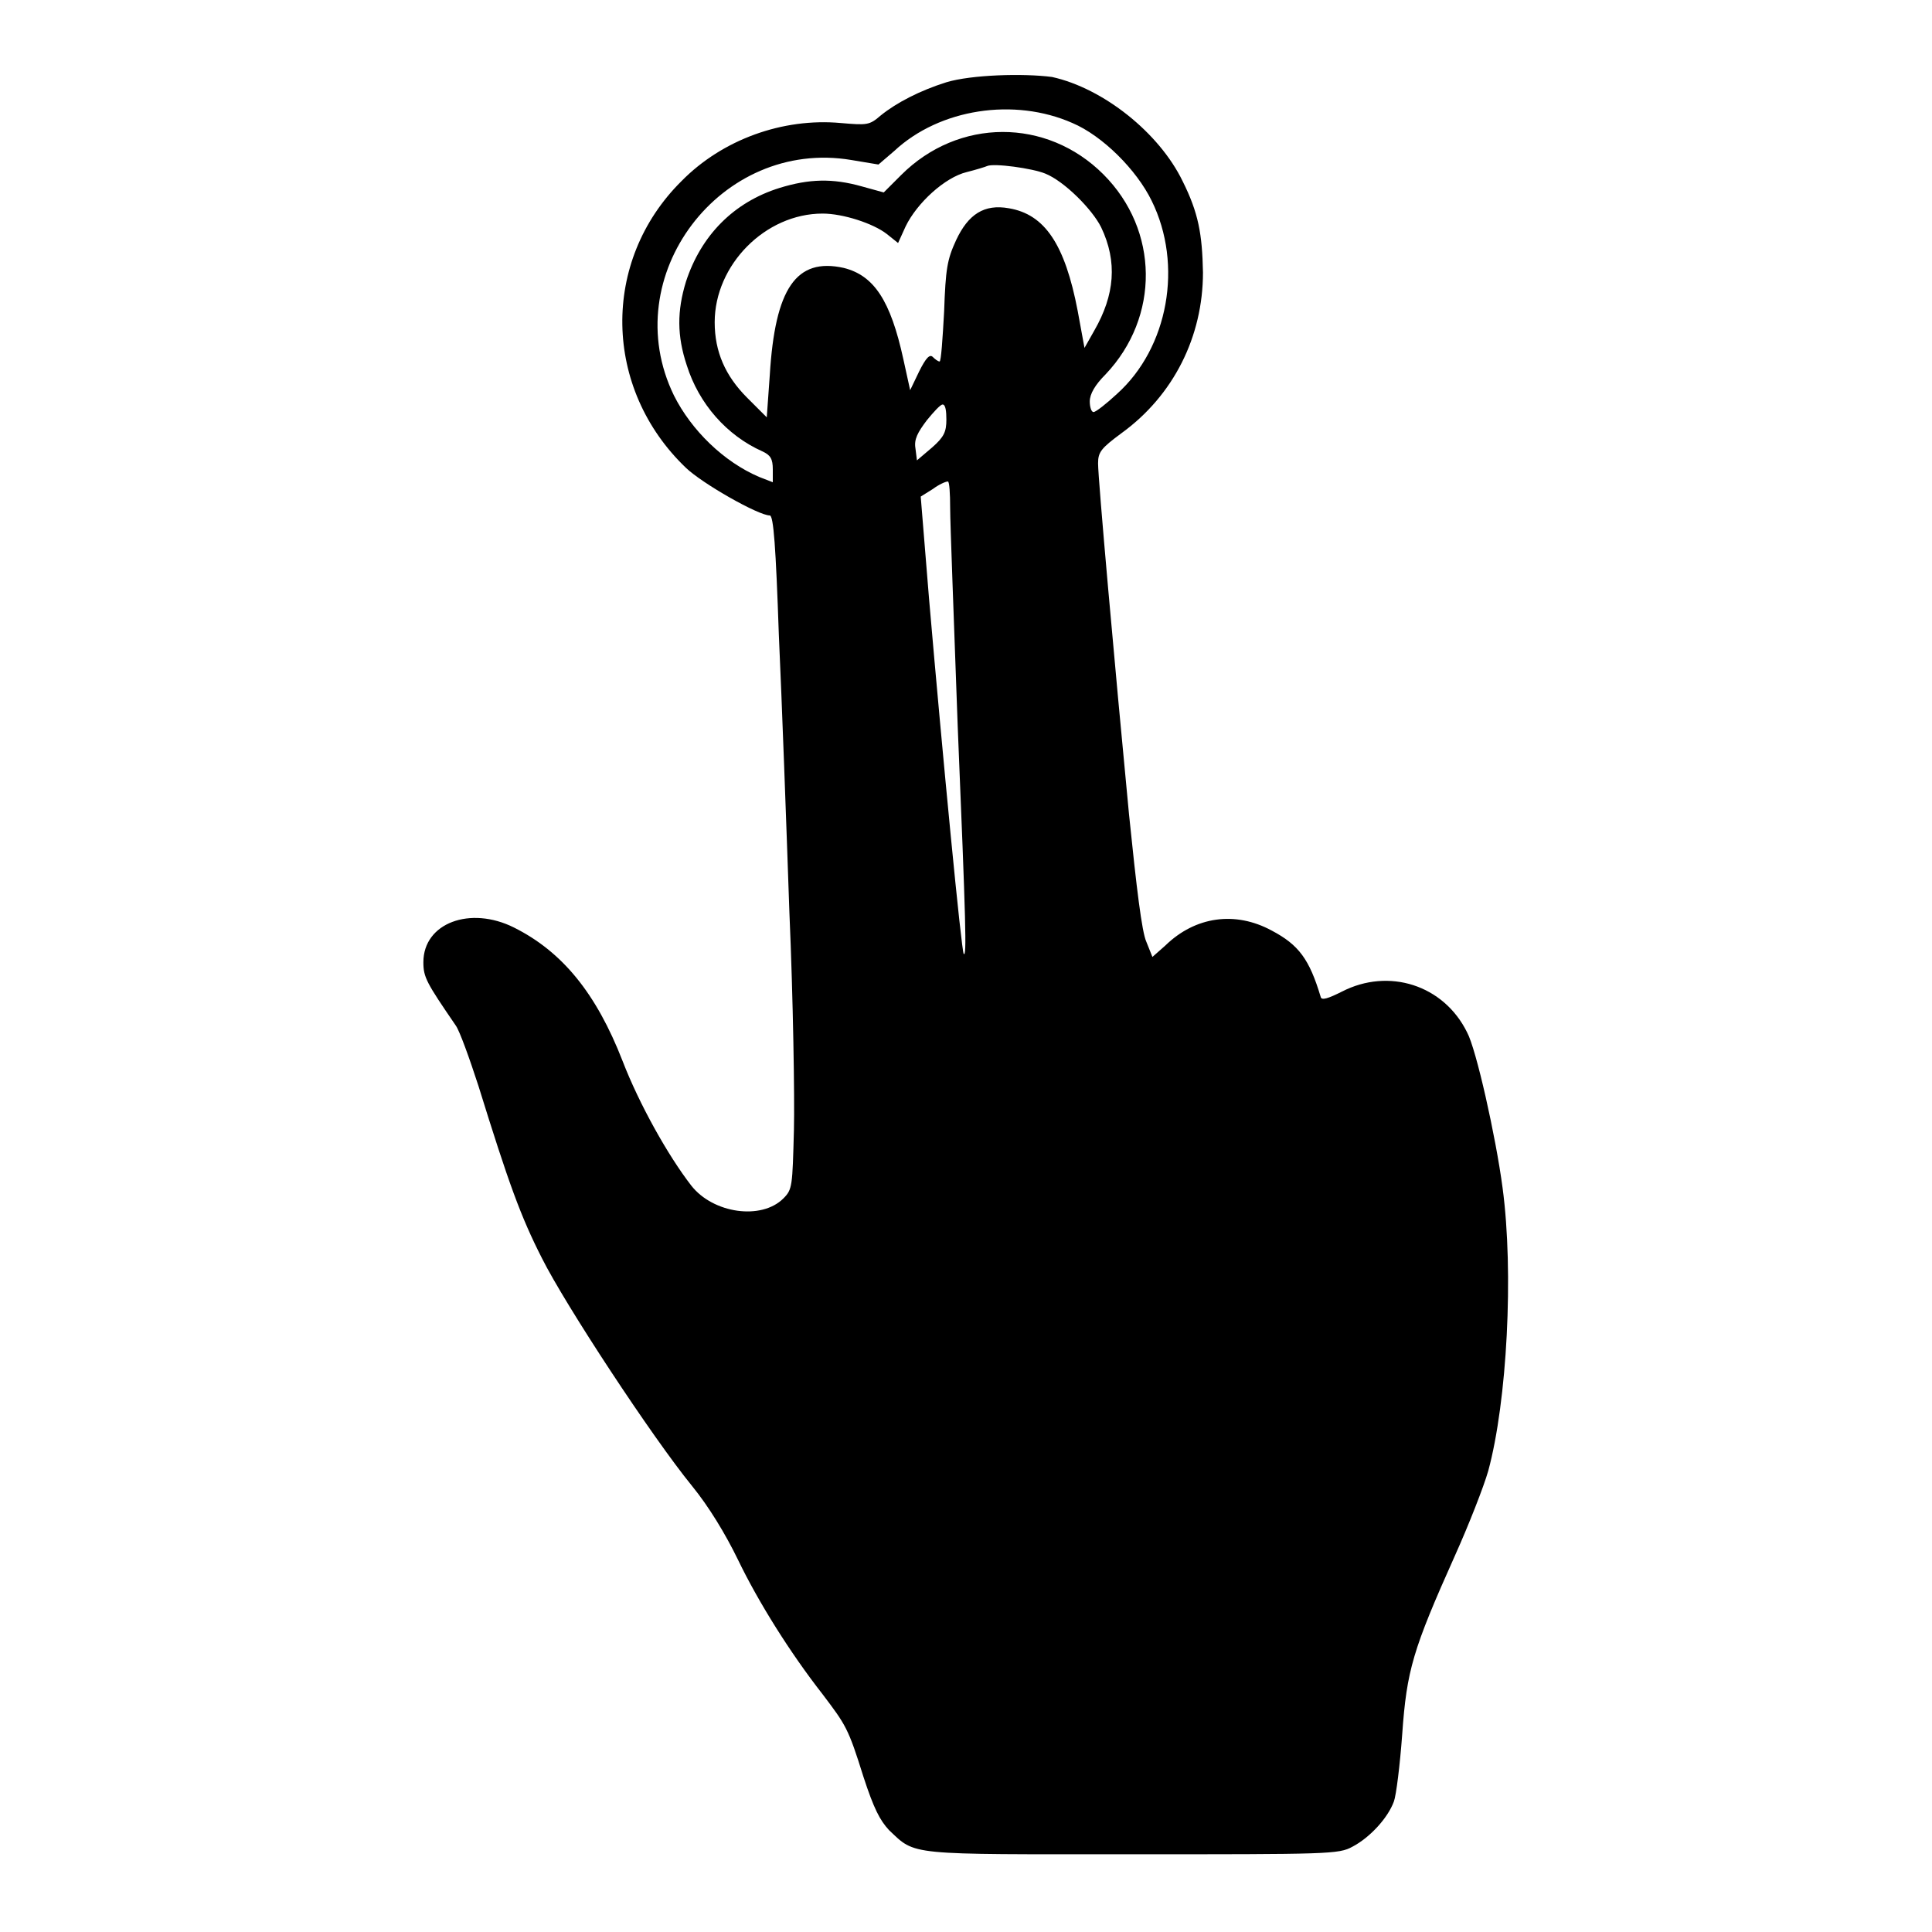 <?xml version="1.0" encoding="utf-8"?>
<!-- Svg Vector Icons : http://www.onlinewebfonts.com/icon -->
<!DOCTYPE svg PUBLIC "-//W3C//DTD SVG 1.1//EN" "http://www.w3.org/Graphics/SVG/1.1/DTD/svg11.dtd">
<svg version="1.1" xmlns="http://www.w3.org/2000/svg" xmlns:xlink="http://www.w3.org/1999/xlink" x="0px" y="0px" viewBox="0 0 256 256" enable-background="new 0 0 256 256" xml:space="preserve">
<g><g><g><path fill="#000000" d="M125.4,10.9c-3.5,1.1-6.6,2.7-8.7,4.4c-1.5,1.3-1.8,1.3-5.3,1c-7.7-0.7-15.7,2.2-21.1,7.7c-10.7,10.6-10.4,27.5,0.6,38c2.2,2.1,9.6,6.3,11.1,6.3c0.5,0,0.8,4.2,1.2,15.8c0.4,8.7,1,25.2,1.4,36.8c0.5,11.5,0.7,24.6,0.6,28.8c-0.2,7.5-0.2,7.9-1.4,9.1c-2.9,2.9-9.3,2-12.2-1.7c-3.1-4-6.9-10.8-9.1-16.5c-3.5-9-8-14.5-14.4-17.7c-5.8-2.9-12-0.6-12,4.6c0,2,0.4,2.7,4.3,8.4c0.5,0.7,1.8,4.3,3,8c4,12.9,5.6,17.3,8.4,22.8c3.1,6.2,14.6,23.7,19.9,30.2c2.2,2.7,4.4,6.3,6.1,9.8c2.7,5.6,6.9,12.3,11.2,17.8c3.1,4.1,3.4,4.5,5.4,10.9c1.4,4.3,2.2,5.8,3.4,7.1c3.6,3.4,2.2,3.2,32.2,3.2c26,0,27.4,0,29.2-1c2.3-1.2,4.7-3.8,5.5-6c0.3-0.8,0.8-4.8,1.1-8.9c0.6-8.5,1.4-11.2,7-23.7c1.8-4,3.8-9.1,4.4-11.2c2.5-9.2,3.4-26.3,1.9-37.5c-0.9-6.8-3.5-18.4-4.7-20.6c-3.1-6.3-10.4-8.6-16.6-5.4c-1.8,0.9-2.7,1.2-2.8,0.7c-1.5-5-2.9-6.9-6.5-8.8c-4.8-2.6-10.1-1.9-14.1,2l-1.7,1.5l-0.8-2c-0.6-1.3-1.3-7.1-2.3-16.9c-1.9-19.8-4.1-44.4-4.1-46.5c0-1.5,0.4-2,3.1-4c6.9-5,10.8-12.8,10.8-21.3c-0.1-5.1-0.6-7.9-2.7-12.1c-3.1-6.4-10.5-12.3-17.3-13.8C135.6,9.7,128.7,9.9,125.4,10.9z M142.1,16.3c4,1.7,8.5,6.2,10.5,10.3c4.2,8.5,2.2,19.5-4.6,25.6c-1.4,1.3-2.8,2.4-3.1,2.4s-0.5-0.7-0.5-1.4c0-1,0.7-2.2,2.1-3.6c7.2-7.6,7.1-19.1-0.3-26.5c-7.5-7.5-19.2-7.5-26.8,0.1l-2.3,2.3l-2.9-0.8c-3.9-1.1-7-1-10.9,0.2c-6.1,1.9-10.4,6.3-12.4,12.4c-1.2,3.9-1.2,7.2,0.1,11.1c1.6,5.1,5.3,9.3,10,11.4c1.1,0.5,1.4,1,1.4,2.4v1.7l-1.8-0.7c-4.7-2-9-6.2-11.3-10.8c-7.7-15.8,6.2-34.1,23.5-31.2l3.6,0.6l2.1-1.8C124.5,14.4,134.4,12.9,142.1,16.3z M138.5,23c2.5,1,6.2,4.7,7.4,7.1c2.2,4.6,1.8,9-0.9,13.7l-1.3,2.3l-0.9-4.9c-1.7-8.9-4.4-12.8-9.1-13.6c-3.3-0.6-5.4,0.8-7,4.2c-1.2,2.6-1.4,3.8-1.6,9.5c-0.2,3.6-0.4,6.6-0.6,6.6c-0.2,0-0.6-0.3-0.9-0.6c-0.4-0.4-0.9,0.1-1.8,1.9l-1.2,2.5l-0.9-4.1c-1.7-7.8-3.9-11.1-7.9-12.1c-6.3-1.4-9.1,2.7-9.8,14.2l-0.4,5.6L99,52.7c-2.9-2.9-4.3-6.1-4.3-10c0-7.6,6.7-14.4,14.3-14.4c2.7,0,6.7,1.3,8.5,2.7l1.5,1.2L120,30c1.5-3.1,5.2-6.5,8.1-7.2c1.2-0.3,2.5-0.7,2.7-0.8C131.7,21.6,136.8,22.3,138.5,23z M125.4,55.6c0,1.6-0.3,2.3-1.9,3.7l-2,1.7l-0.2-1.6c-0.2-1.2,0.3-2.1,1.5-3.7c0.9-1.1,1.8-2.1,2.1-2.1C125.3,53.6,125.4,54.5,125.4,55.6z M125.9,67.3c0,2,0.5,14.9,1,28.9c1.1,26.5,1.2,30.6,0.8,30.2c-0.3-0.3-2.8-26.2-4.6-47.1L122,65.8l1.6-1c0.8-0.6,1.7-1,2-1C125.8,63.8,125.9,65.4,125.9,67.3z"/></g></g></g>
</svg>